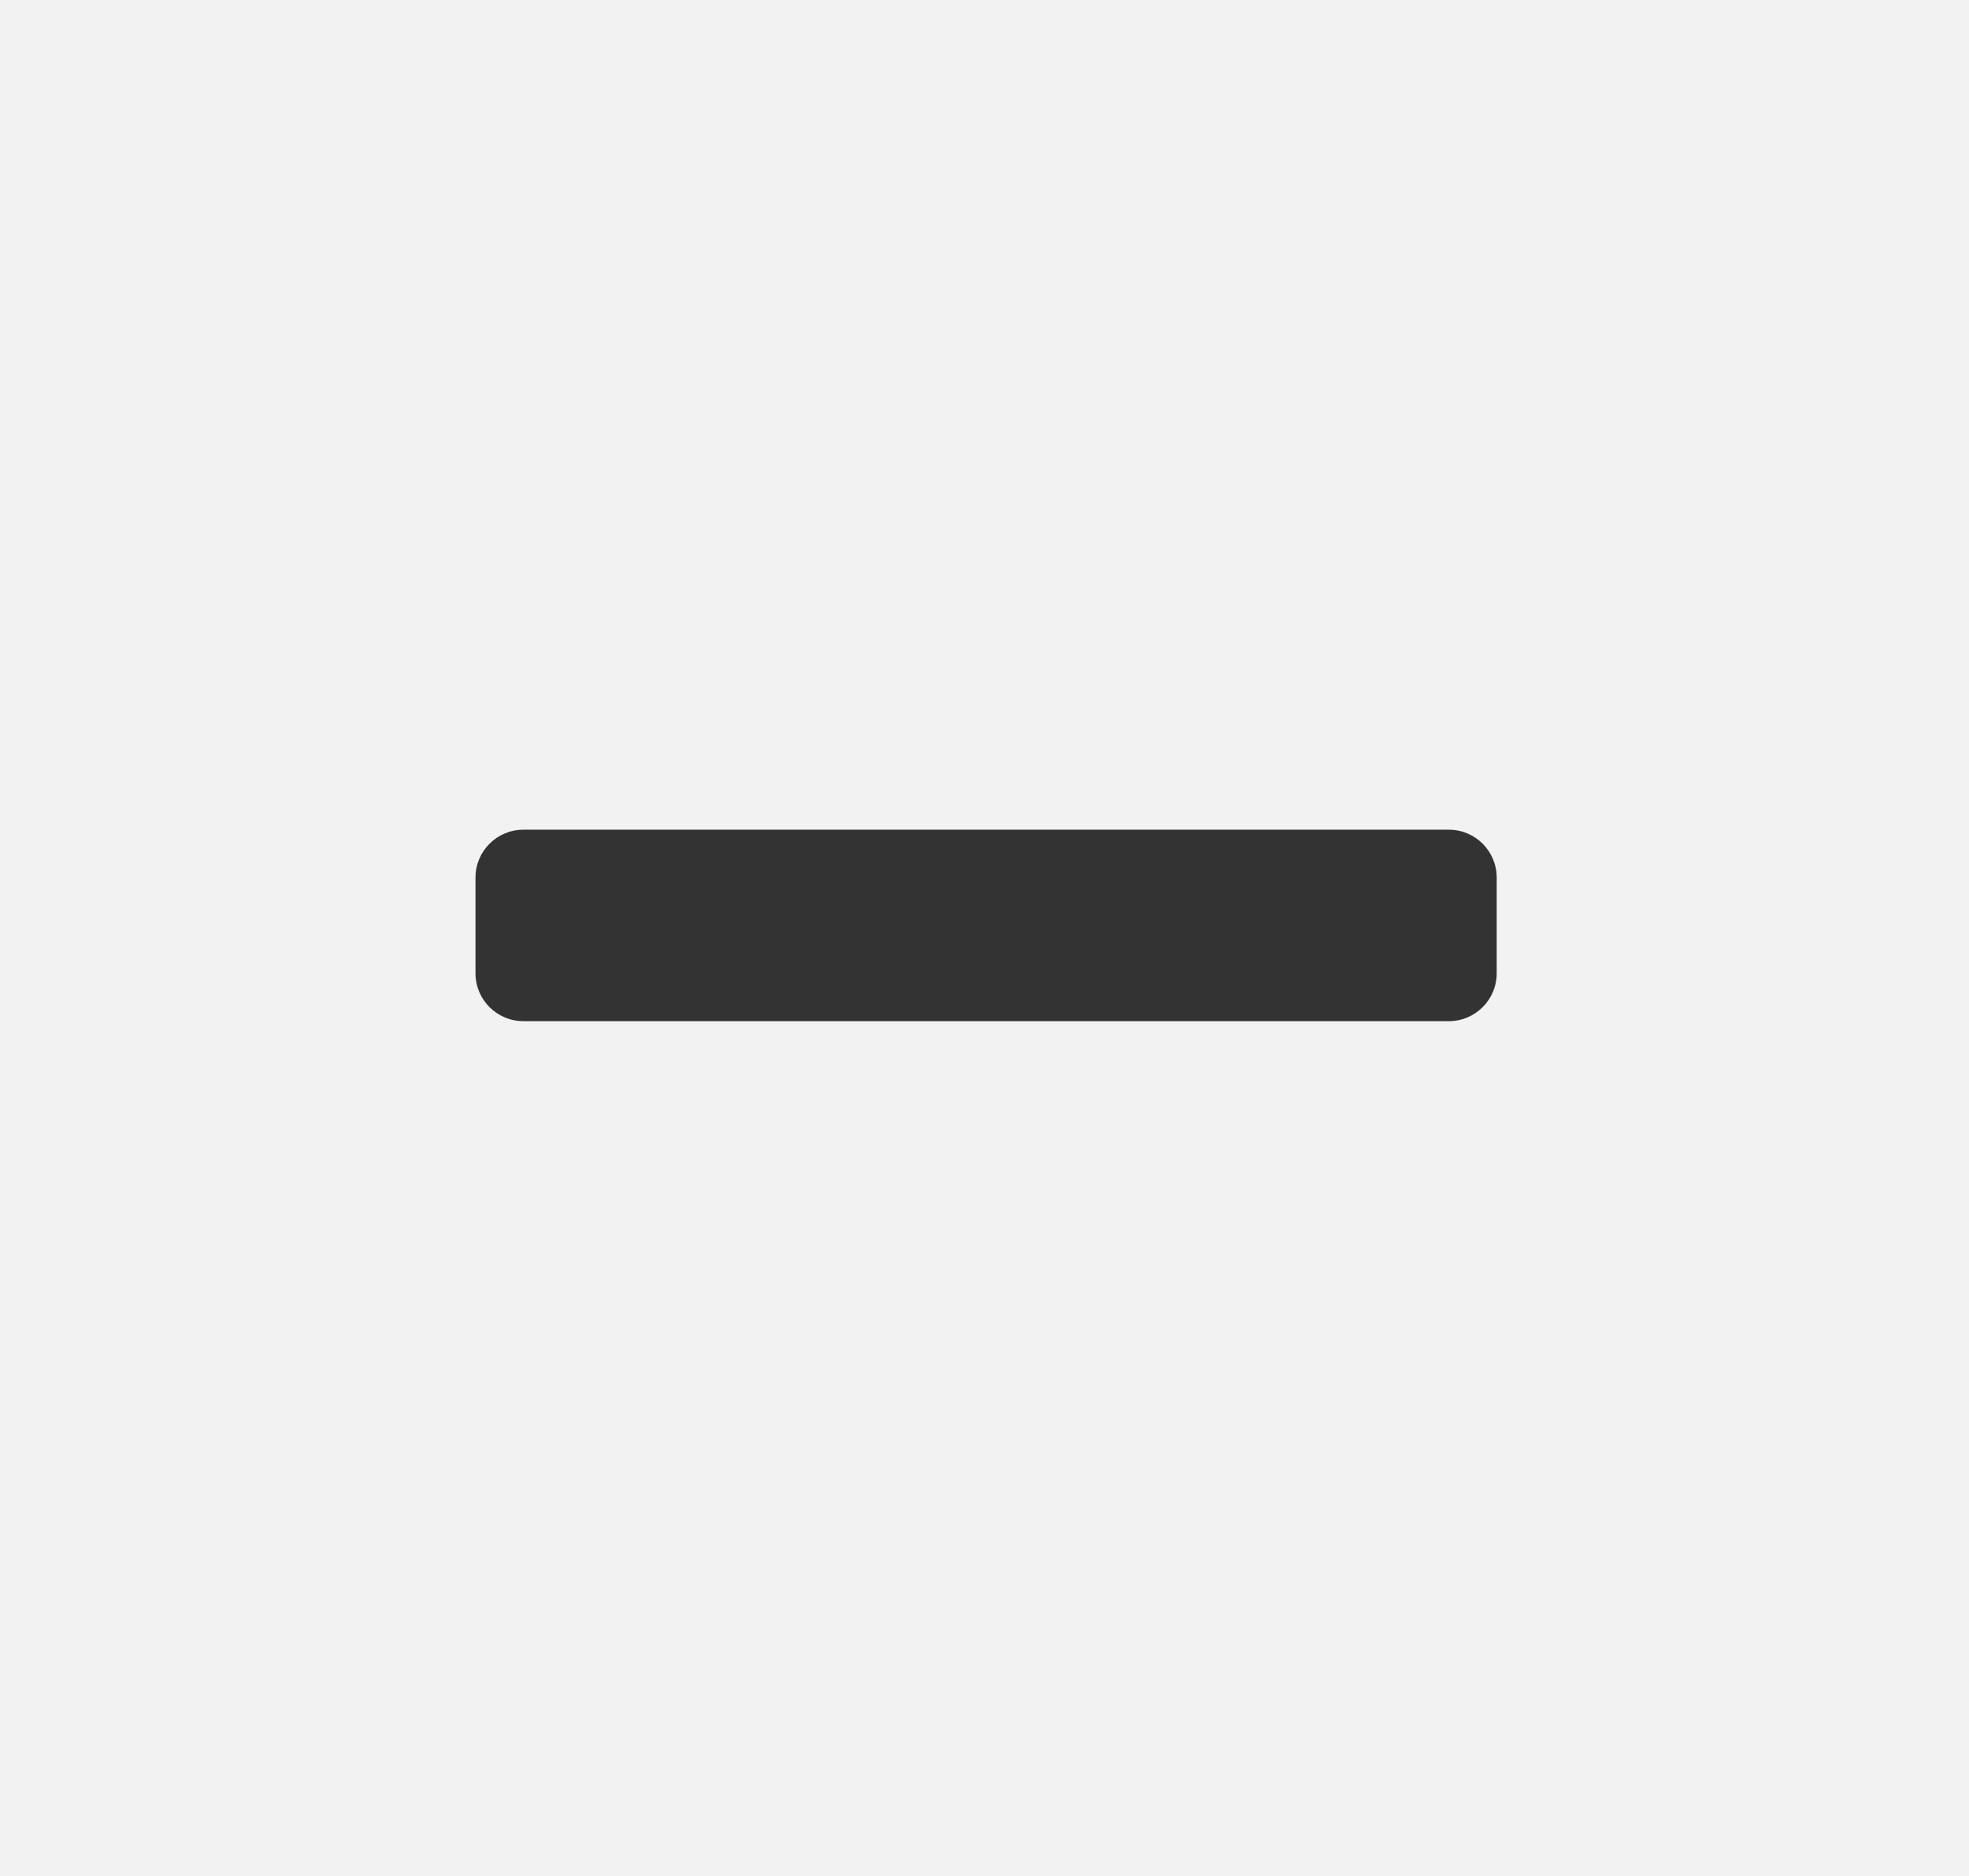 <?xml version="1.0" encoding="UTF-8"?> <svg xmlns="http://www.w3.org/2000/svg" width="617" height="588" viewBox="0 0 617 588" fill="none"><rect x="0" y="0" width="617" height="588" fill="#333333" stroke="none"/><path fill-rule="evenodd" clip-rule="evenodd" d="M617 0H0V588H617V0ZM164 260C155.716 260 149 266.716 149 275V305C149 313.284 155.716 320 164 320H454C462.284 320 469 313.284 469 305V275C469 266.716 462.284 260 454 260H164Z" fill="#F2F2F2"></path></svg> 